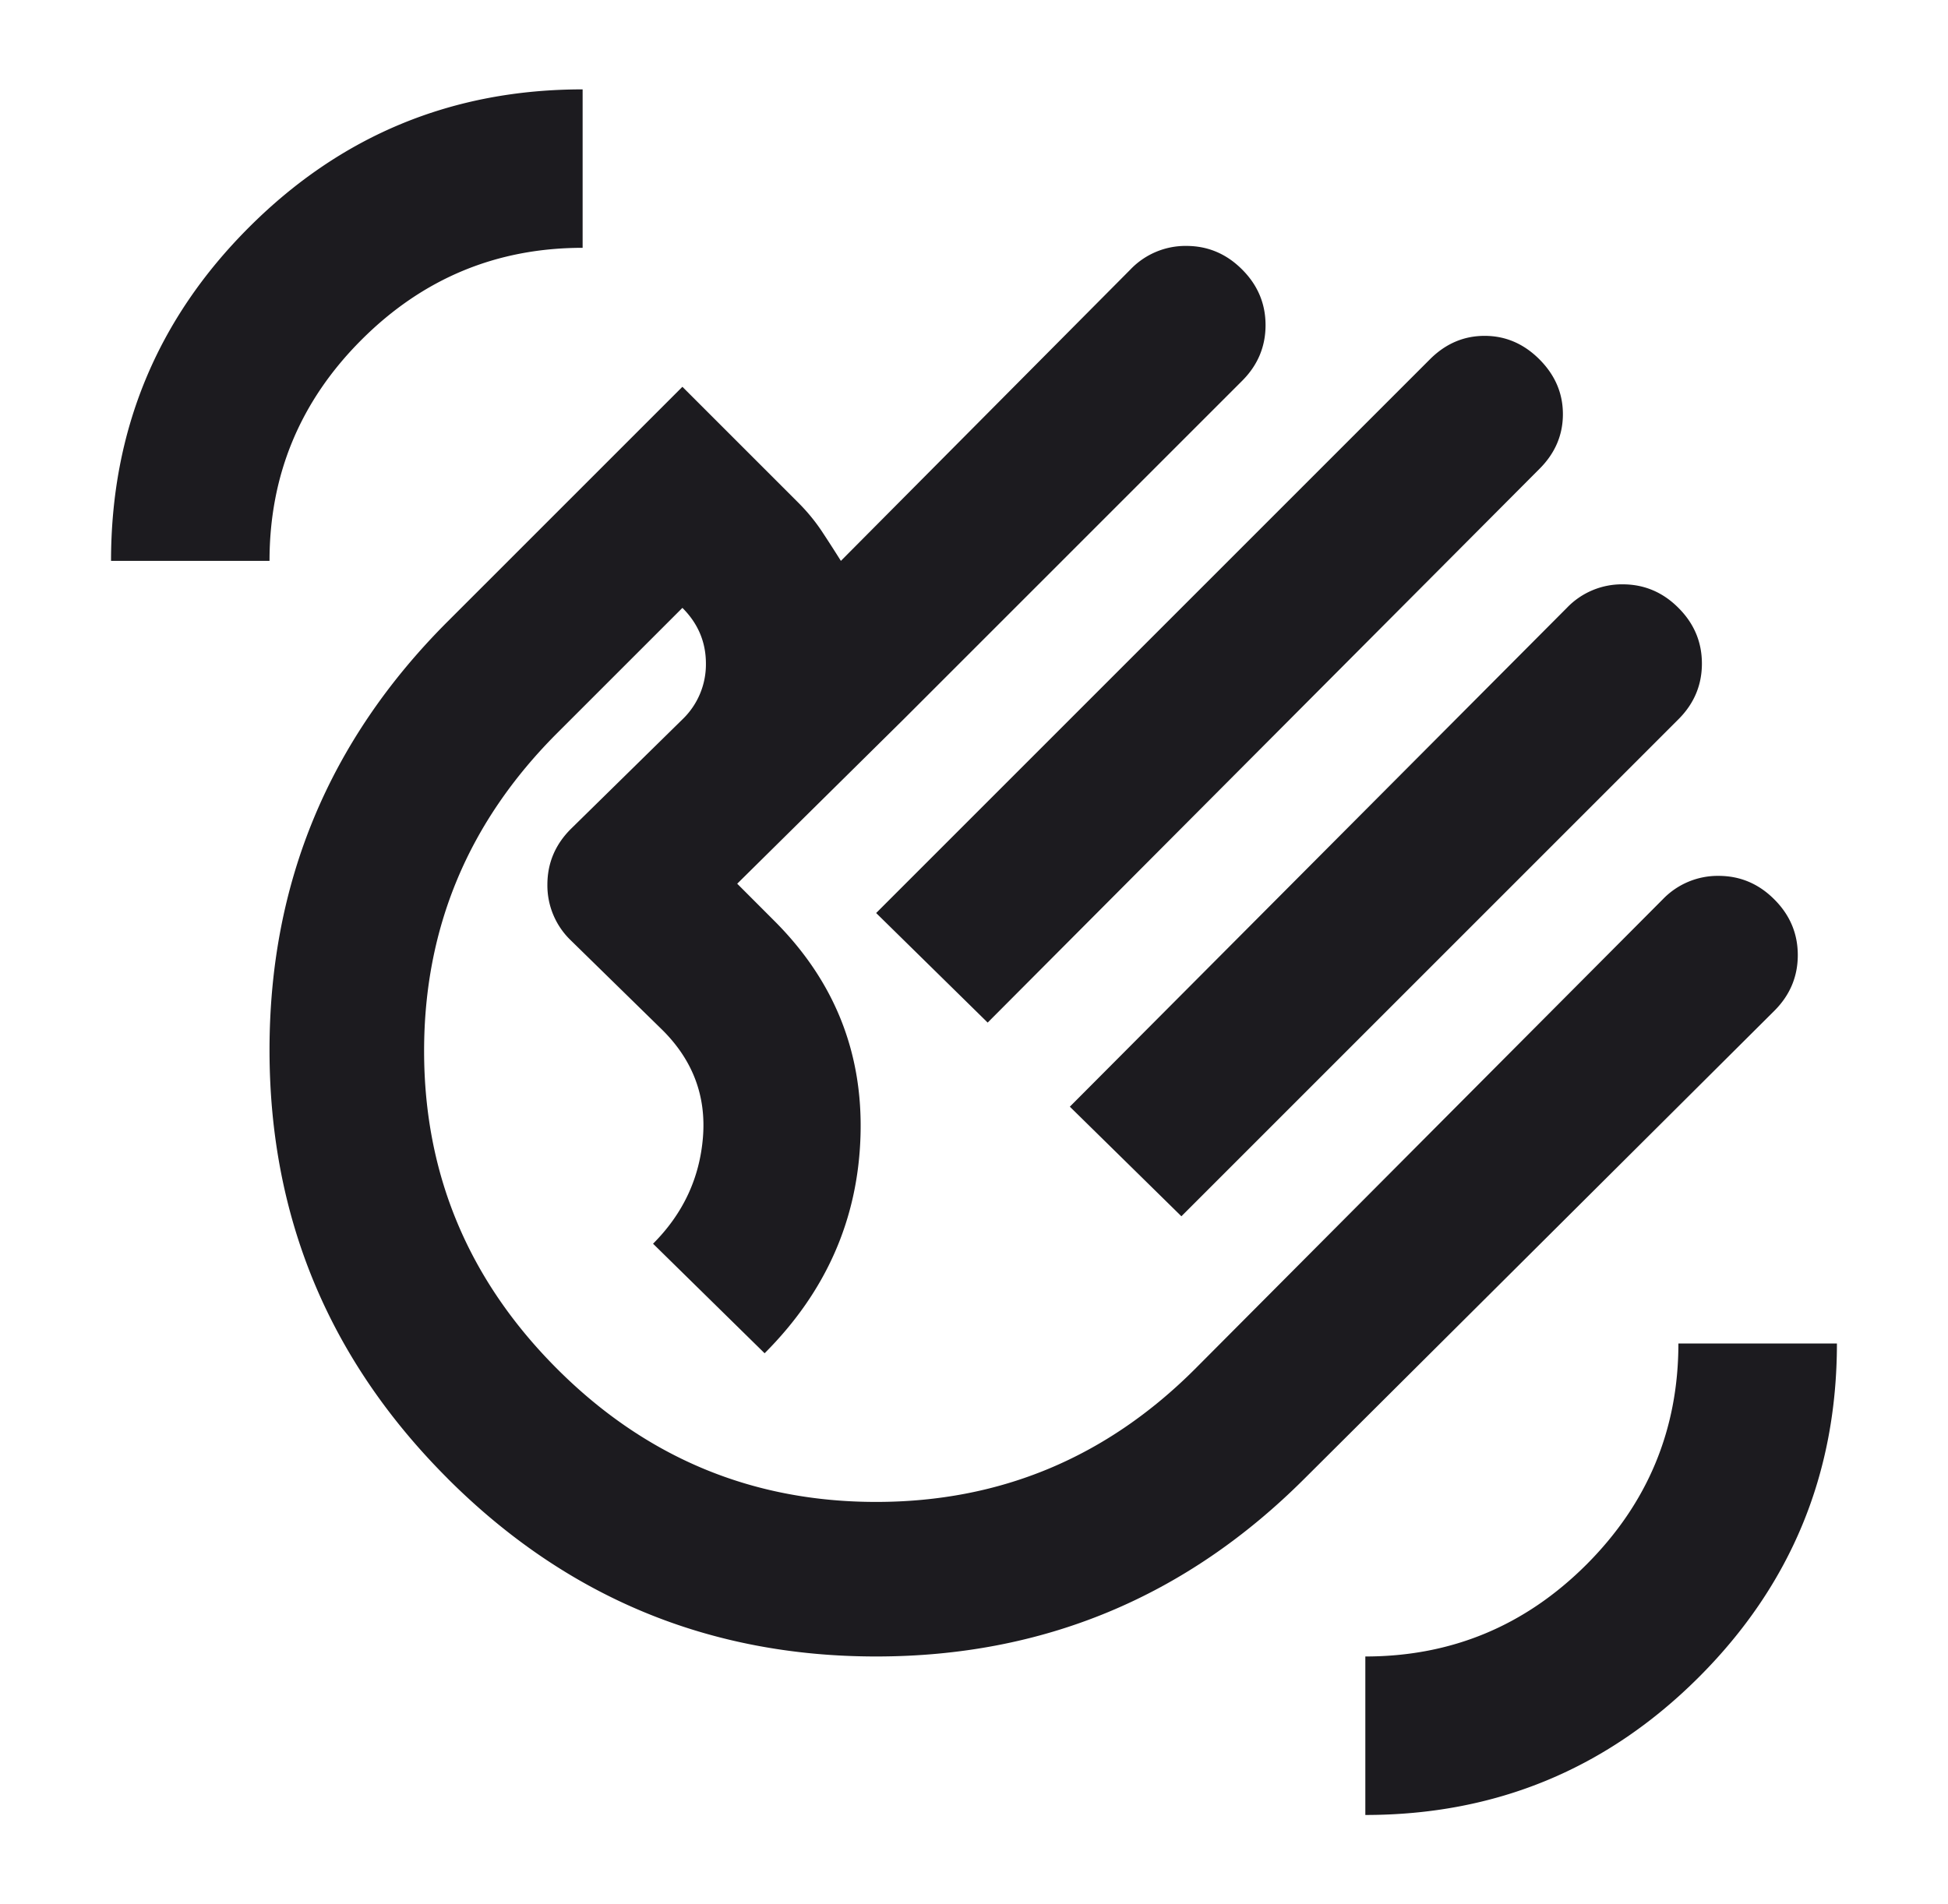<svg width="45" height="44" viewBox="0 0 45 44" fill="none" xmlns="http://www.w3.org/2000/svg"><mask id="mask0_2082_12728" style="mask-type:alpha" maskUnits="userSpaceOnUse" x="0" y="0" width="45" height="44"><path fill="#D9D9D9" d="M.803.303h43.395v43.395H.803z"/></mask><g mask="url(#mask0_2082_12728)"><path d="M20.24 21.095L33.031 8.303c.361-.362.783-.543 1.265-.543.482 0 .904.181 1.266.543.361.362.542.783.542 1.266 0 .482-.18.904-.542 1.265L22.816 23.627l-2.577-2.532zm4.474 4.475l11.482-11.526a1.76 1.76 0 011.288-.543c.497 0 .927.181 1.288.543.362.361.543.79.543 1.288 0 .497-.181.927-.543 1.288L27.291 28.102l-2.577-2.532zM10.34 34.16c-2.742-2.742-4.114-6.042-4.114-9.9 0-3.857 1.372-7.157 4.114-9.899l5.424-5.424 2.667 2.667c.211.21.392.43.543.655.15.226.3.46.451.7l6.69-6.734a1.76 1.76 0 011.289-.543c.497 0 .926.181 1.288.543.362.361.543.79.543 1.288 0 .497-.181.927-.543 1.288l-7.82 7.82-3.842 3.797.859.86c1.386 1.385 2.049 3.043 1.989 4.971-.06 1.929-.799 3.601-2.215 5.018l-2.577-2.531c.693-.694 1.077-1.515 1.153-2.464.075-.95-.234-1.77-.927-2.464l-2.124-2.079a1.76 1.76 0 01-.543-1.288c0-.497.18-.927.543-1.289l2.576-2.53a1.76 1.76 0 00.543-1.29c0-.496-.181-.926-.543-1.287l-2.893 2.893c-2.049 2.049-3.074 4.497-3.074 7.345s1.025 5.296 3.074 7.346c2.05 2.049 4.505 3.073 7.368 3.073 2.863 0 5.319-1.024 7.368-3.073l10.804-10.85a1.76 1.76 0 011.288-.542c.497 0 .927.181 1.288.543.362.361.543.79.543 1.288 0 .497-.181.927-.543 1.288L30.138 34.16c-2.742 2.742-6.042 4.113-9.899 4.113-3.857 0-7.157-1.37-9.9-4.113zm21.2 7.775v-3.662c1.989 0 3.691-.708 5.108-2.124 1.416-1.417 2.124-3.12 2.124-5.108h3.662c0 3.013-1.063 5.582-3.187 7.707-2.125 2.124-4.694 3.187-7.707 3.187zM2.565 12.959c0-3.014 1.062-5.583 3.187-7.707 2.124-2.125 4.693-3.187 7.707-3.187v3.661c-1.99 0-3.692.709-5.108 2.125-1.416 1.416-2.125 3.119-2.125 5.108H2.565z" fill="#1C1B1F"/></g></svg>